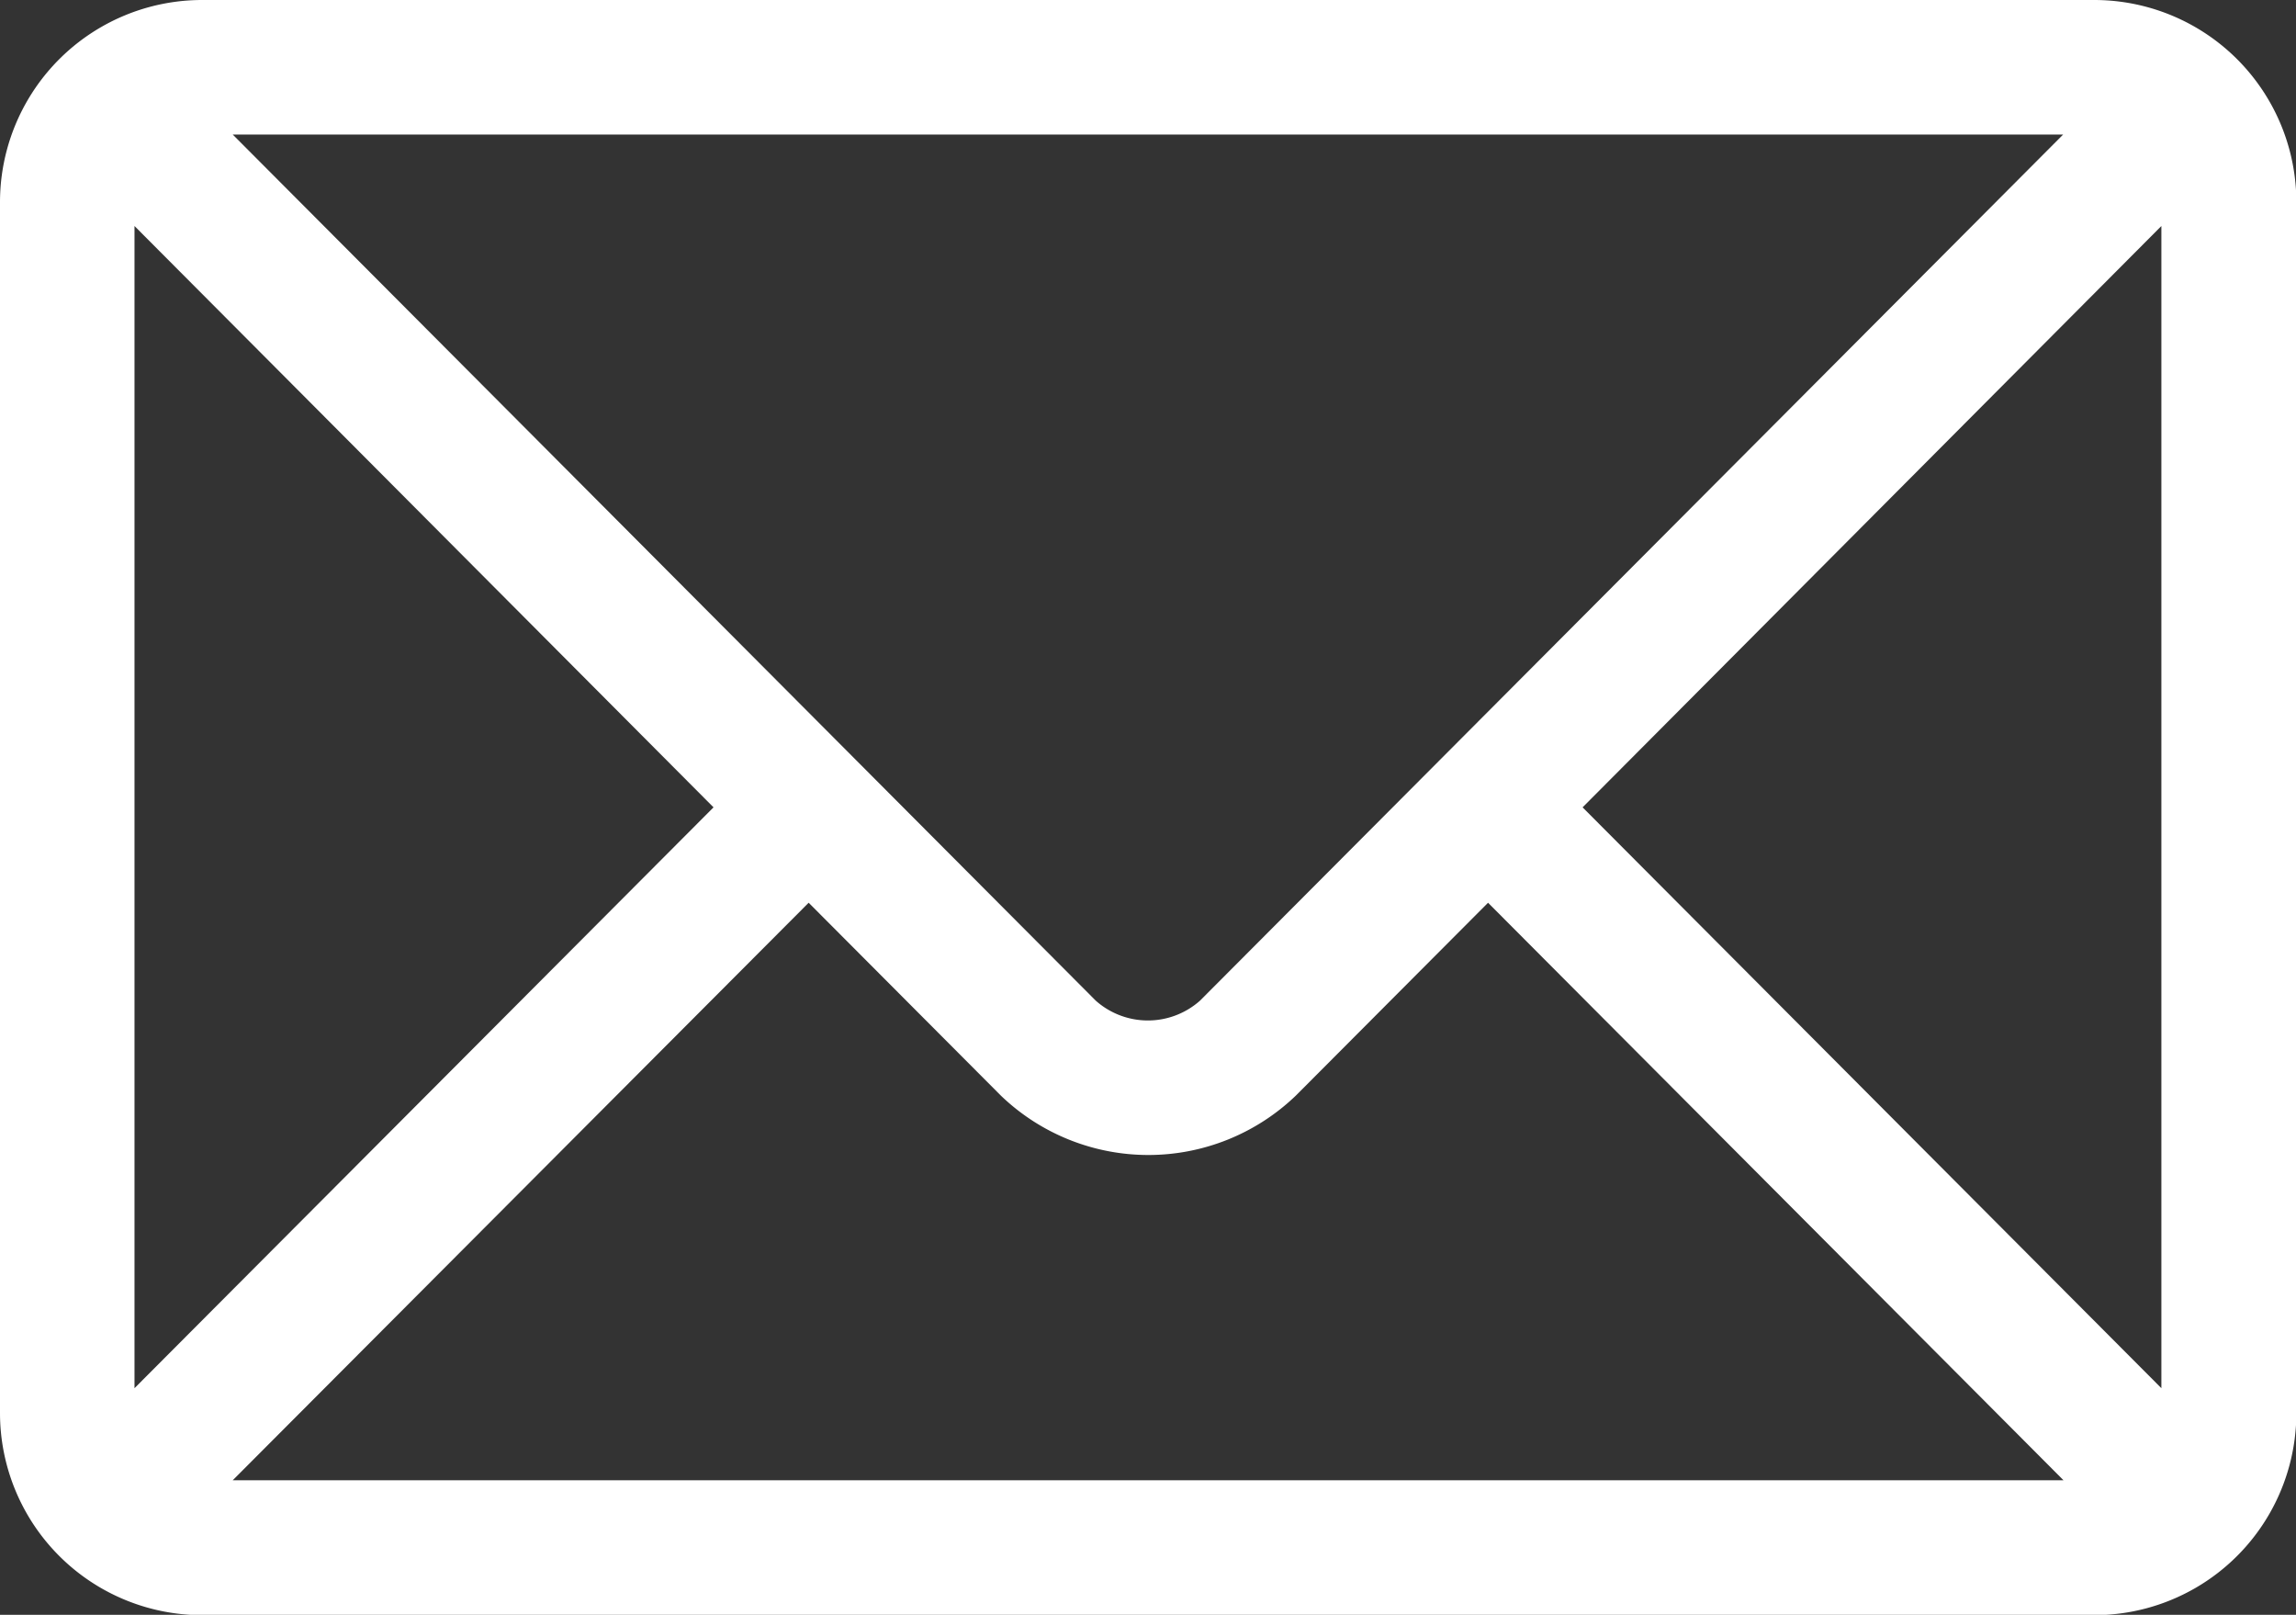 <svg id="email" xmlns="http://www.w3.org/2000/svg" width="19.307" height="13.575" viewBox="0 0 19.307 13.575">
  <rect x="0" y="0" width="19.307" height="13.575" fill="#333333" stroke="none"/>
  <g id="Grupo_78" data-name="Grupo 78" transform="translate(0 0)">
    <path id="Caminho_103" data-name="Caminho 103" d="M17.61,76H1.7A1.7,1.7,0,0,0,0,77.7V87.878a1.7,1.7,0,0,0,1.7,1.7H17.61a1.7,1.7,0,0,0,1.7-1.7V77.7A1.7,1.7,0,0,0,17.61,76Zm-.261,1.131-7.258,7.281a.66.66,0,0,1-.877,0L1.957,77.131ZM1.131,87.67V77.9L6,82.787Zm.826.774L6.8,83.589l1.617,1.622a1.79,1.79,0,0,0,2.479,0l1.617-1.622,4.839,4.855Zm16.218-.774-4.867-4.883L18.175,77.9Z" transform="translate(0 -76)" fill="#fff"/>
  </g>
</svg>
